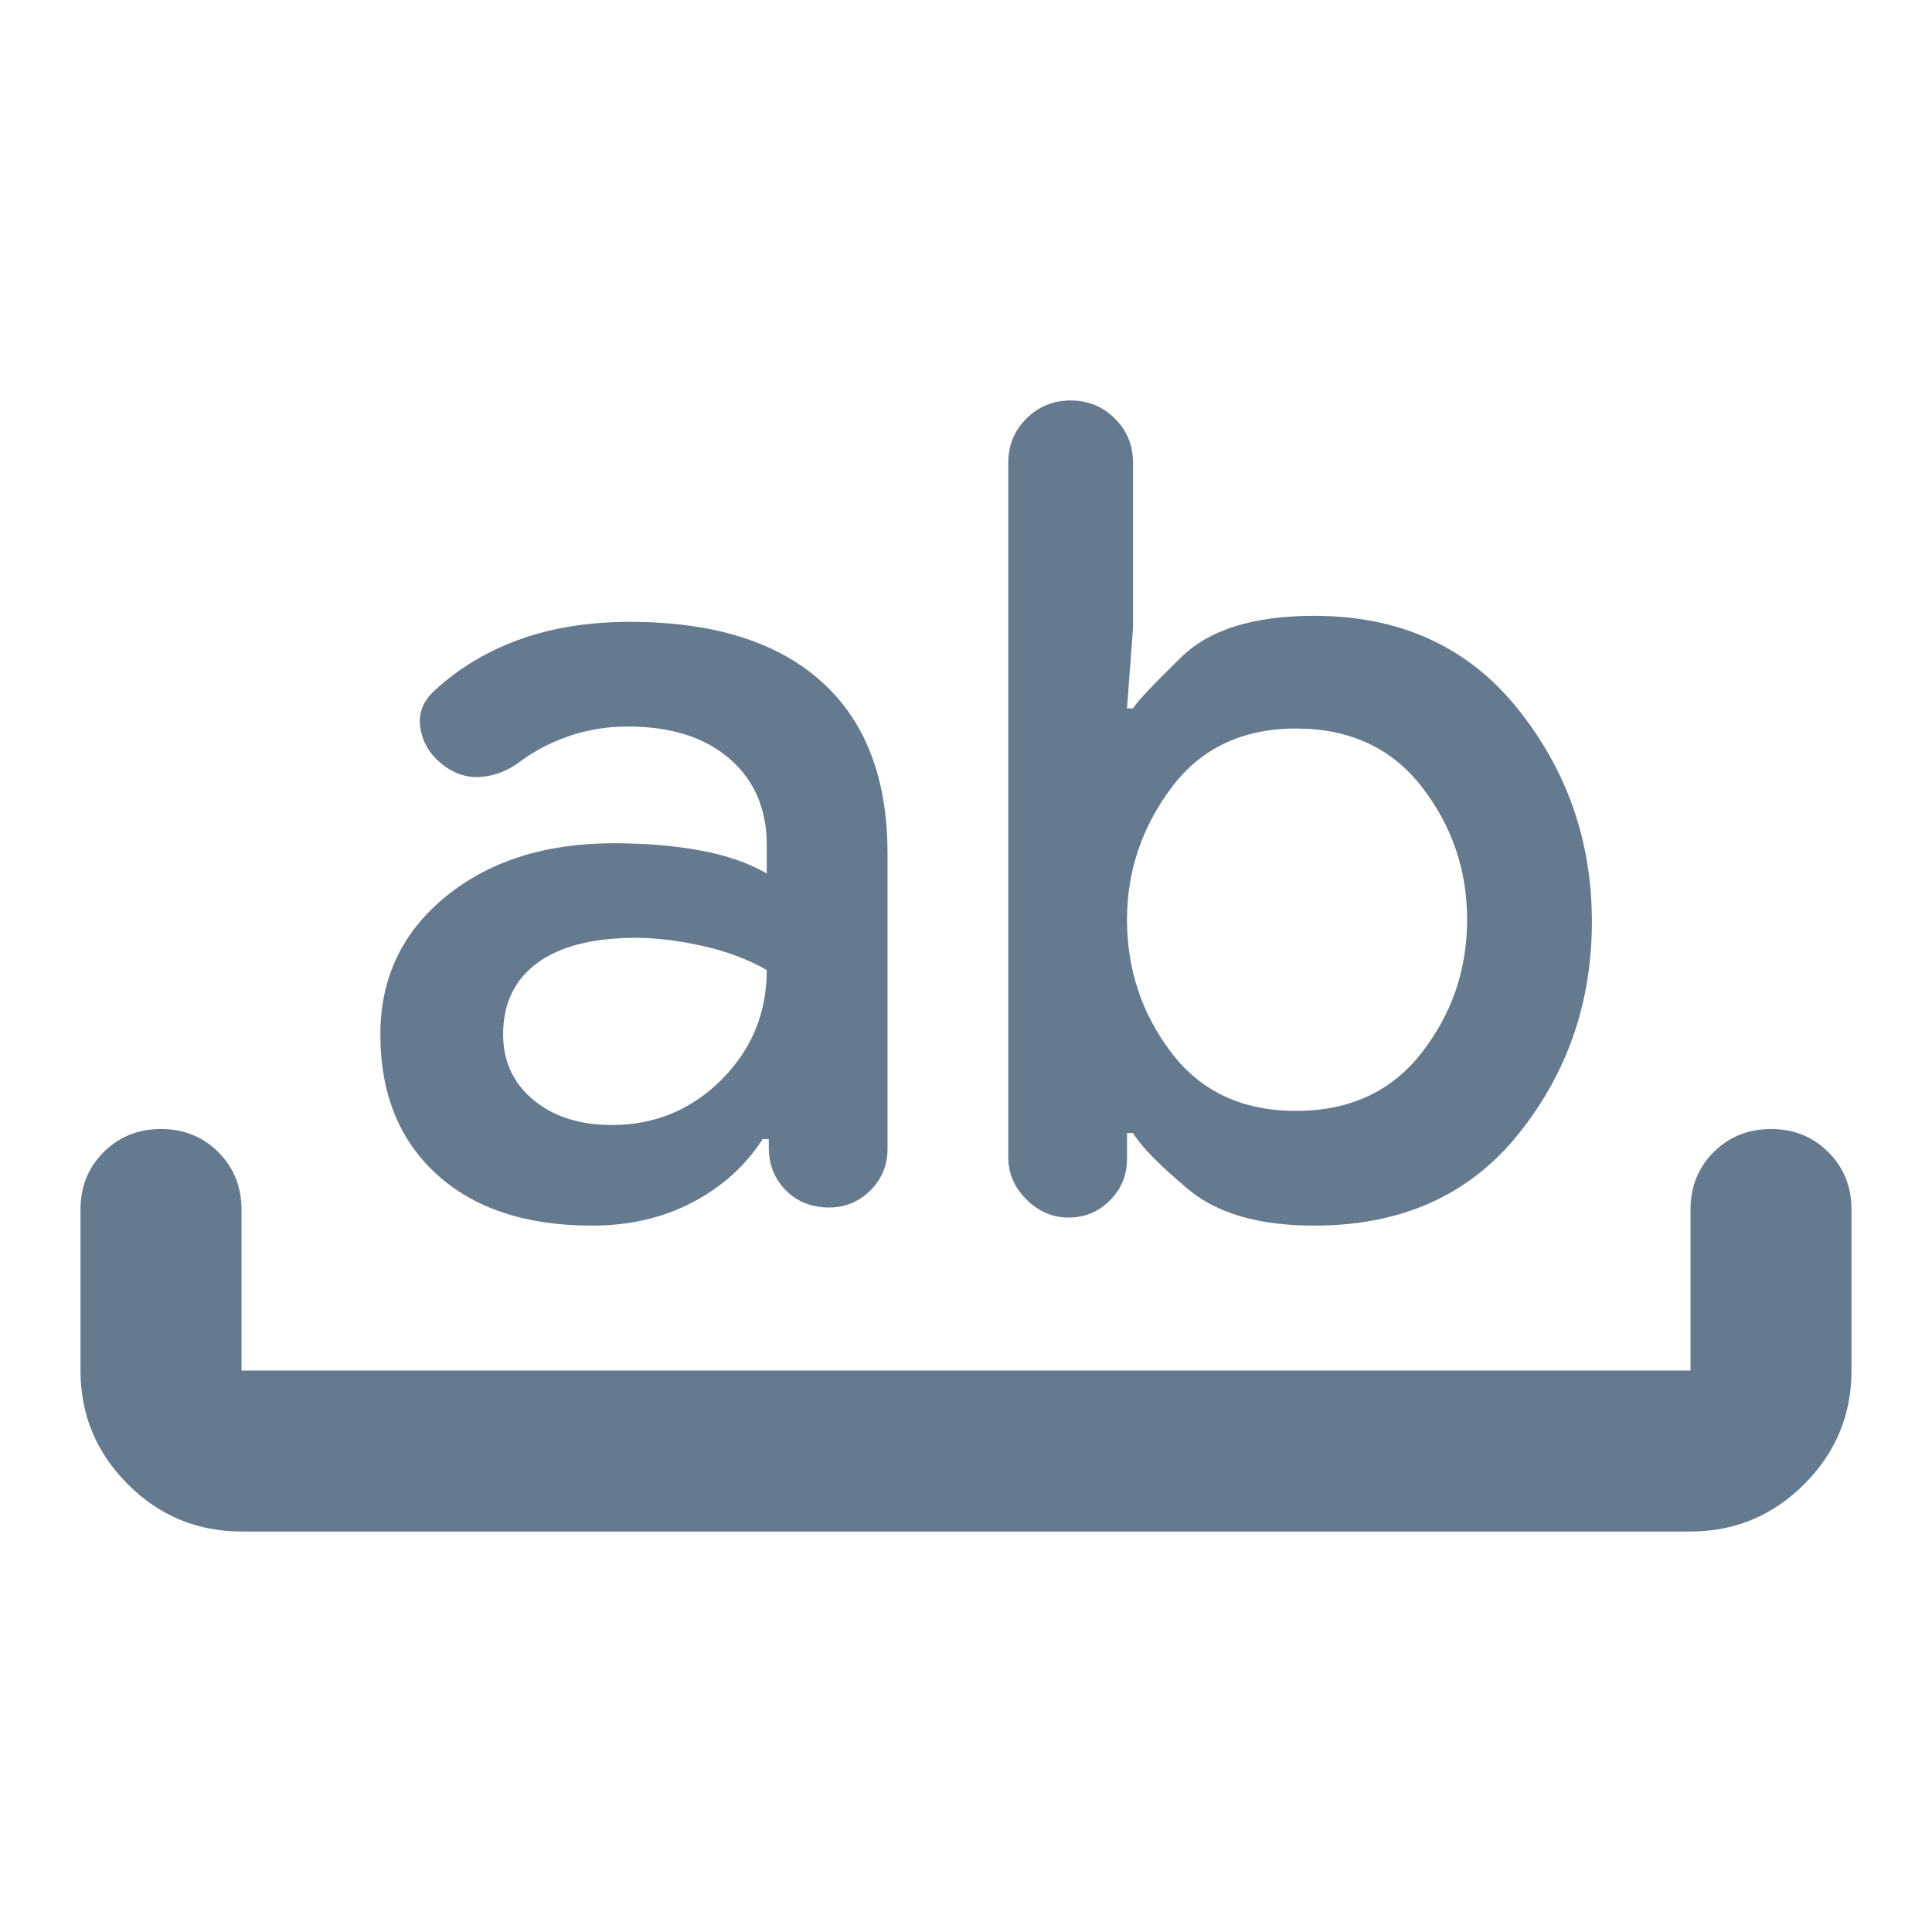<svg width="48" height="48" viewBox="0 0 48 48" fill="none" xmlns="http://www.w3.org/2000/svg">
<path d="M6 38.05C4.9 38.05 3.958 37.658 3.175 36.875C2.392 36.092 2 35.15 2 34.05V30.05C2 29.483 2.192 29.008 2.575 28.625C2.958 28.242 3.433 28.05 4 28.05C4.567 28.05 5.042 28.242 5.425 28.625C5.808 29.008 6 29.483 6 30.05V34.05H42V30.05C42 29.483 42.192 29.008 42.575 28.625C42.958 28.242 43.433 28.05 44 28.05C44.567 28.05 45.042 28.242 45.425 28.625C45.808 29.008 46 29.483 46 30.05V34.05C46 35.15 45.608 36.092 44.825 36.875C44.042 37.658 43.1 38.05 42 38.05H6ZM14.7 30.45C13.067 30.45 11.783 30.025 10.85 29.175C9.917 28.325 9.45 27.167 9.45 25.7C9.45 24.3 9.992 23.158 11.075 22.275C12.158 21.392 13.55 20.95 15.25 20.95C16.017 20.95 16.725 21.008 17.375 21.125C18.025 21.242 18.583 21.433 19.05 21.7V21C19.05 20.1 18.742 19.383 18.125 18.85C17.508 18.317 16.667 18.05 15.6 18.05C15.1 18.05 14.625 18.125 14.175 18.275C13.725 18.425 13.317 18.633 12.95 18.9C12.65 19.133 12.325 19.267 11.975 19.3C11.625 19.333 11.3 19.233 11 19C10.7 18.767 10.517 18.475 10.45 18.125C10.383 17.775 10.483 17.467 10.75 17.2C11.35 16.633 12.058 16.2 12.875 15.9C13.692 15.6 14.617 15.45 15.65 15.45C17.717 15.45 19.3 15.942 20.4 16.925C21.5 17.908 22.05 19.333 22.05 21.2V28.55C22.05 28.95 21.908 29.292 21.625 29.575C21.342 29.858 21 30 20.6 30C20.167 30 19.808 29.858 19.525 29.575C19.242 29.292 19.1 28.933 19.1 28.5V28.3H18.95C18.517 28.967 17.933 29.492 17.2 29.875C16.467 30.258 15.633 30.45 14.7 30.45ZM15.8 23.3C14.733 23.3 13.917 23.508 13.35 23.925C12.783 24.342 12.5 24.933 12.5 25.7C12.5 26.367 12.75 26.908 13.25 27.325C13.75 27.742 14.4 27.95 15.2 27.95C16.267 27.95 17.175 27.575 17.925 26.825C18.675 26.075 19.05 25.167 19.05 24.1C18.583 23.833 18.05 23.633 17.45 23.5C16.85 23.367 16.3 23.3 15.8 23.3ZM32.65 30.45C31.283 30.45 30.242 30.15 29.525 29.55C28.808 28.95 28.35 28.483 28.15 28.15H28V28.8C28 29.2 27.858 29.542 27.575 29.825C27.292 30.108 26.95 30.25 26.55 30.25C26.15 30.25 25.8 30.1 25.5 29.8C25.2 29.5 25.05 29.15 25.05 28.75V11.5C25.05 11.067 25.2 10.7 25.5 10.4C25.8 10.1 26.167 9.95 26.6 9.95C27.033 9.95 27.4 10.1 27.7 10.4C28 10.7 28.15 11.067 28.15 11.5V15.6L28 17.6H28.15C28.25 17.433 28.65 17.008 29.35 16.325C30.05 15.642 31.15 15.3 32.65 15.3C34.783 15.3 36.467 16.067 37.7 17.6C38.933 19.133 39.55 20.9 39.55 22.9C39.55 24.9 38.942 26.658 37.725 28.175C36.508 29.692 34.817 30.45 32.65 30.45ZM32.2 18.1C30.867 18.1 29.833 18.592 29.1 19.575C28.367 20.558 28 21.65 28 22.85C28 24.083 28.367 25.183 29.1 26.15C29.833 27.117 30.867 27.6 32.2 27.6C33.533 27.6 34.575 27.117 35.325 26.15C36.075 25.183 36.45 24.083 36.45 22.85C36.45 21.617 36.075 20.517 35.325 19.55C34.575 18.583 33.533 18.1 32.2 18.1Z" fill="#65798F"/>
</svg>
